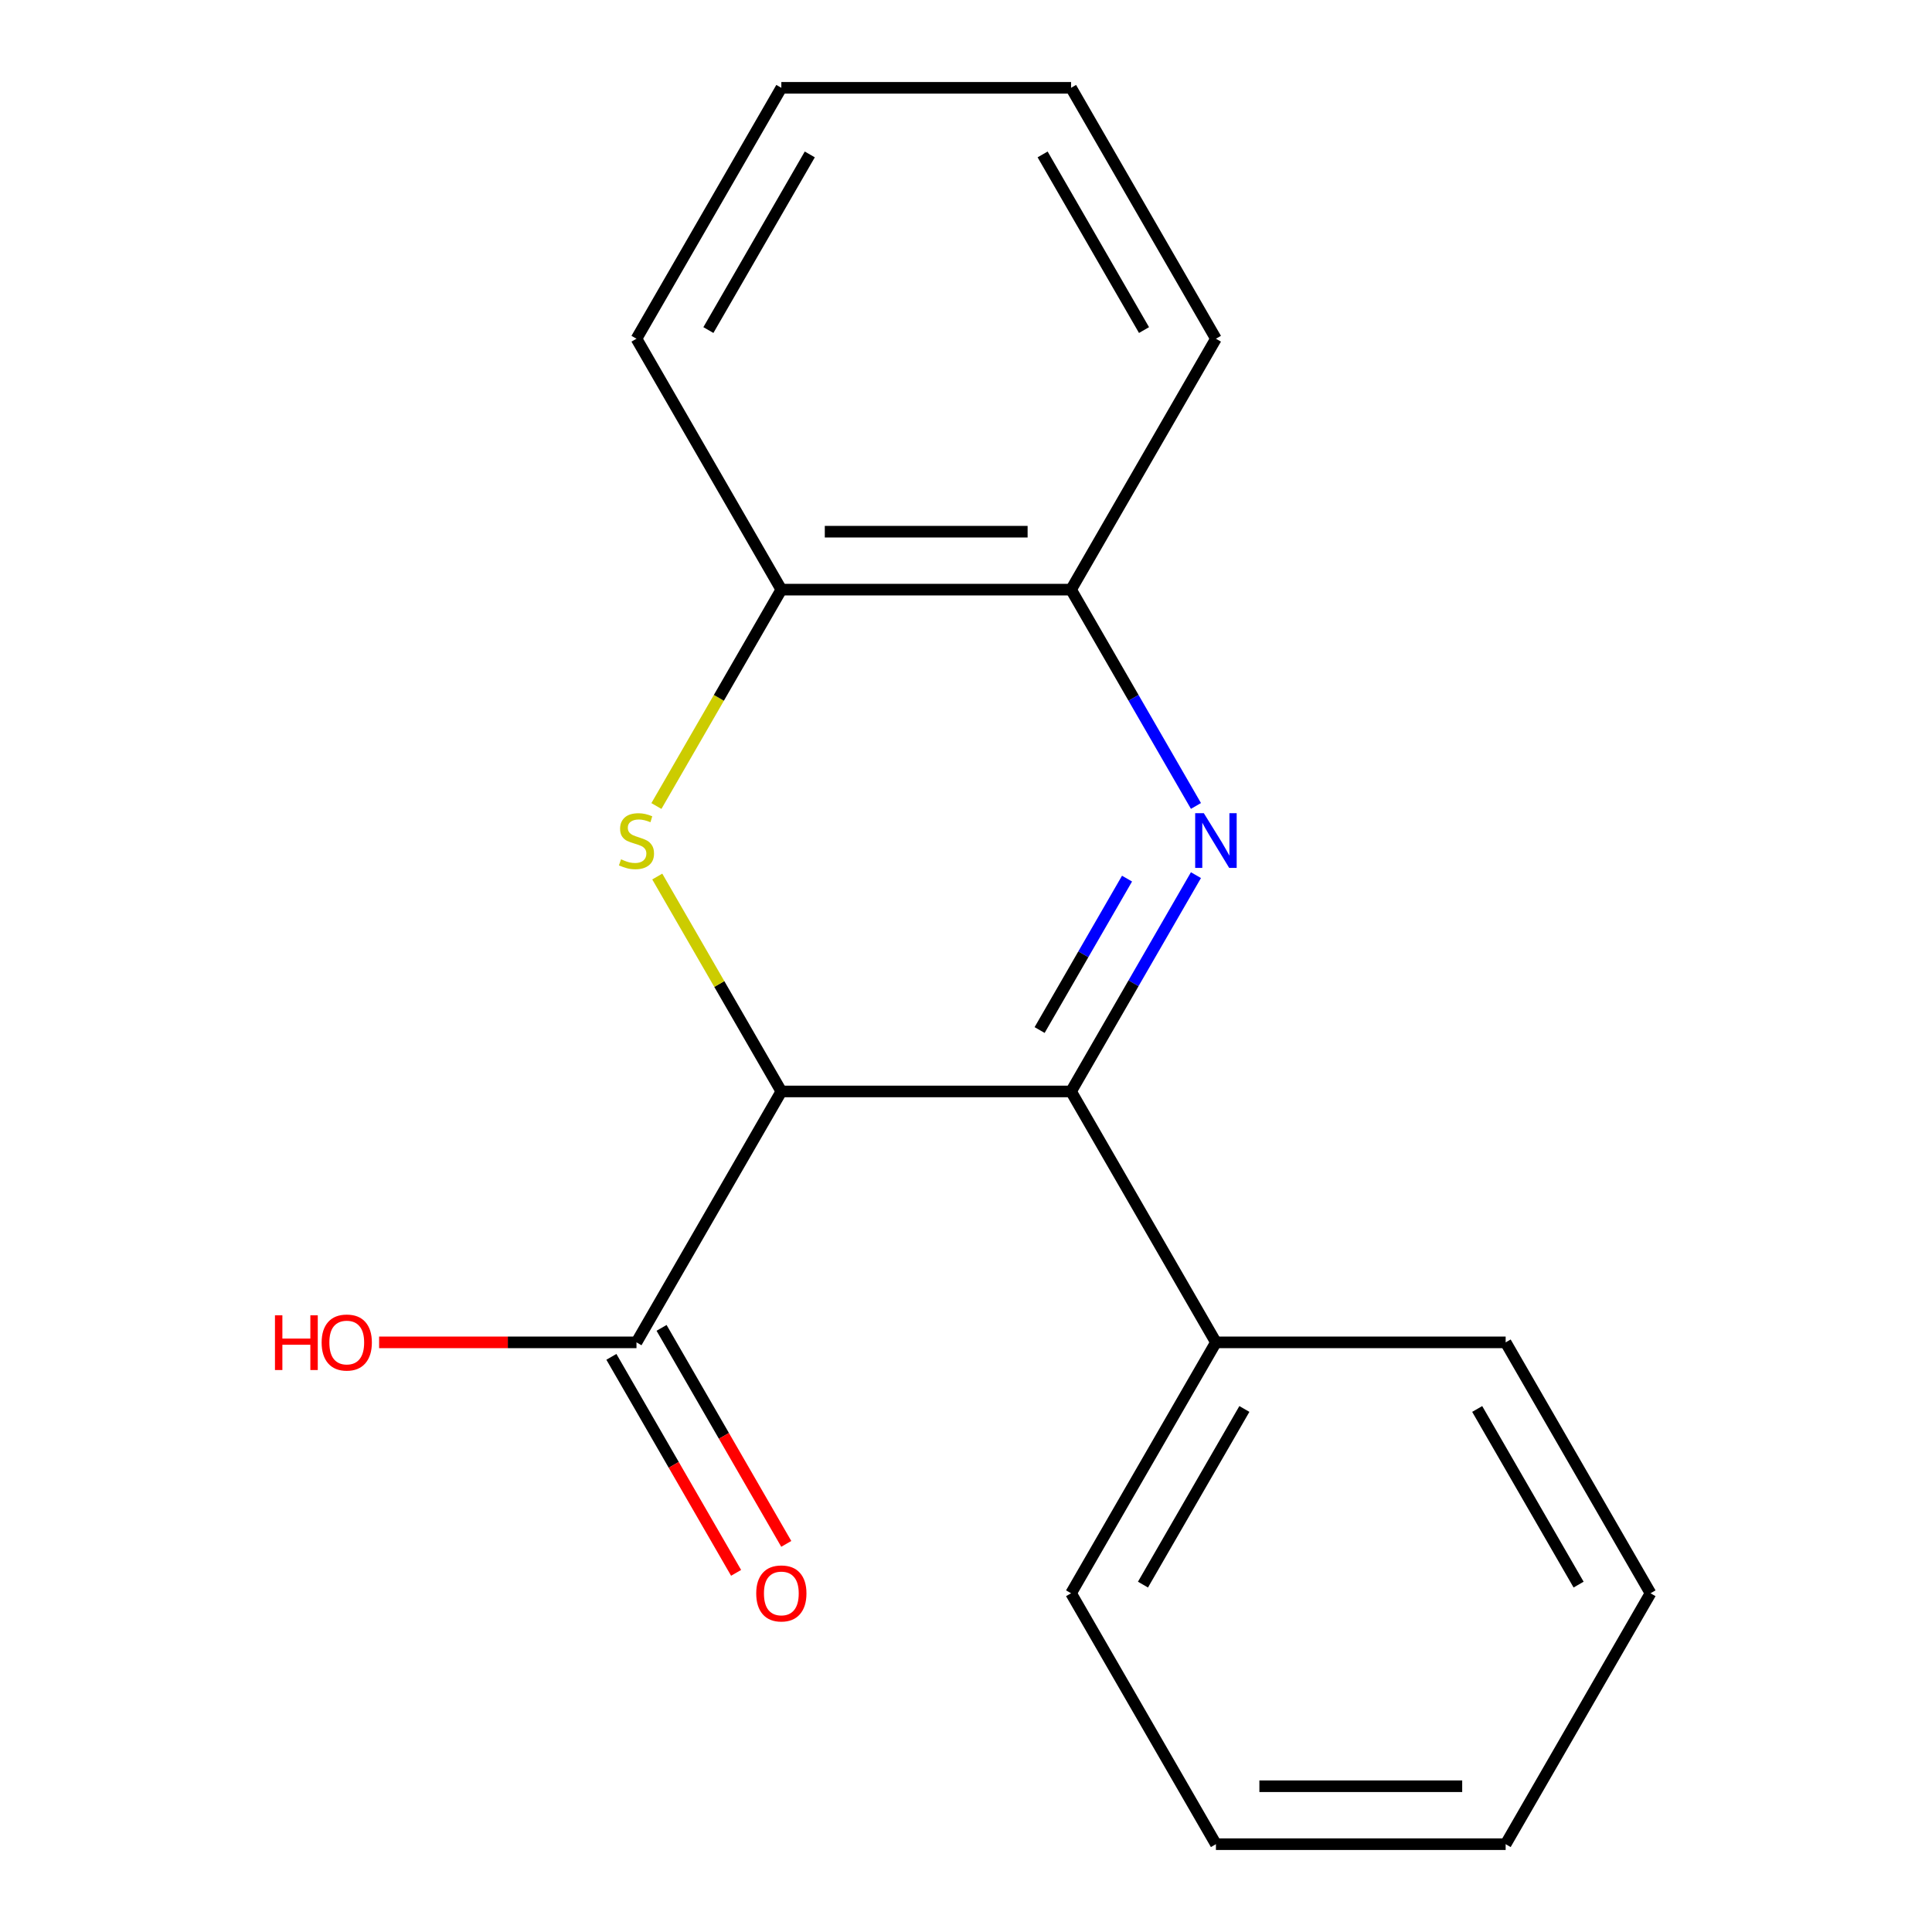 <?xml version='1.0' encoding='iso-8859-1'?>
<svg version='1.1' baseProfile='full'
              xmlns='http://www.w3.org/2000/svg'
                      xmlns:rdkit='http://www.rdkit.org/xml'
                      xmlns:xlink='http://www.w3.org/1999/xlink'
                  xml:space='preserve'
width='1000px' height='1000px' viewBox='0 0 1000 1000'>
<!-- END OF HEADER -->
<rect style='opacity:1.0;fill:#FFFFFF;stroke:none' width='1000' height='1000' x='0' y='0'> </rect>
<path class='bond-1' d='M 404.42,564.935 L 554.381,564.935' style='fill:none;fill-rule:evenodd;stroke:#000000;stroke-width:6px;stroke-linecap:butt;stroke-linejoin:miter;stroke-opacity:1' />
<path class='bond-2' d='M 404.42,564.935 L 372.308,509.315' style='fill:none;fill-rule:evenodd;stroke:#000000;stroke-width:6px;stroke-linecap:butt;stroke-linejoin:miter;stroke-opacity:1' />
<path class='bond-2' d='M 372.308,509.315 L 340.195,453.694' style='fill:none;fill-rule:evenodd;stroke:#CCCC00;stroke-width:6px;stroke-linecap:butt;stroke-linejoin:miter;stroke-opacity:1' />
<path class='bond-3' d='M 404.42,564.935 L 329.44,694.805' style='fill:none;fill-rule:evenodd;stroke:#000000;stroke-width:6px;stroke-linecap:butt;stroke-linejoin:miter;stroke-opacity:1' />
<path class='bond-0' d='M 619.022,452.974 L 586.702,508.955' style='fill:none;fill-rule:evenodd;stroke:#0000FF;stroke-width:6px;stroke-linecap:butt;stroke-linejoin:miter;stroke-opacity:1' />
<path class='bond-0' d='M 586.702,508.955 L 554.381,564.935' style='fill:none;fill-rule:evenodd;stroke:#000000;stroke-width:6px;stroke-linecap:butt;stroke-linejoin:miter;stroke-opacity:1' />
<path class='bond-0' d='M 583.352,454.772 L 560.728,493.958' style='fill:none;fill-rule:evenodd;stroke:#0000FF;stroke-width:6px;stroke-linecap:butt;stroke-linejoin:miter;stroke-opacity:1' />
<path class='bond-0' d='M 560.728,493.958 L 538.103,533.145' style='fill:none;fill-rule:evenodd;stroke:#000000;stroke-width:6px;stroke-linecap:butt;stroke-linejoin:miter;stroke-opacity:1' />
<path class='bond-18' d='M 619.022,417.156 L 586.702,361.175' style='fill:none;fill-rule:evenodd;stroke:#0000FF;stroke-width:6px;stroke-linecap:butt;stroke-linejoin:miter;stroke-opacity:1' />
<path class='bond-18' d='M 586.702,361.175 L 554.381,305.195' style='fill:none;fill-rule:evenodd;stroke:#000000;stroke-width:6px;stroke-linecap:butt;stroke-linejoin:miter;stroke-opacity:1' />
<path class='bond-6' d='M 554.381,564.935 L 629.362,694.805' style='fill:none;fill-rule:evenodd;stroke:#000000;stroke-width:6px;stroke-linecap:butt;stroke-linejoin:miter;stroke-opacity:1' />
<path class='bond-5' d='M 339.756,417.196 L 372.088,361.195' style='fill:none;fill-rule:evenodd;stroke:#CCCC00;stroke-width:6px;stroke-linecap:butt;stroke-linejoin:miter;stroke-opacity:1' />
<path class='bond-5' d='M 372.088,361.195 L 404.42,305.195' style='fill:none;fill-rule:evenodd;stroke:#000000;stroke-width:6px;stroke-linecap:butt;stroke-linejoin:miter;stroke-opacity:1' />
<path class='bond-7' d='M 316.453,702.303 L 348.727,758.204' style='fill:none;fill-rule:evenodd;stroke:#000000;stroke-width:6px;stroke-linecap:butt;stroke-linejoin:miter;stroke-opacity:1' />
<path class='bond-7' d='M 348.727,758.204 L 381.001,814.104' style='fill:none;fill-rule:evenodd;stroke:#FF0000;stroke-width:6px;stroke-linecap:butt;stroke-linejoin:miter;stroke-opacity:1' />
<path class='bond-7' d='M 342.427,687.307 L 374.701,743.208' style='fill:none;fill-rule:evenodd;stroke:#000000;stroke-width:6px;stroke-linecap:butt;stroke-linejoin:miter;stroke-opacity:1' />
<path class='bond-7' d='M 374.701,743.208 L 406.975,799.108' style='fill:none;fill-rule:evenodd;stroke:#FF0000;stroke-width:6px;stroke-linecap:butt;stroke-linejoin:miter;stroke-opacity:1' />
<path class='bond-8' d='M 329.44,694.805 L 262.833,694.805' style='fill:none;fill-rule:evenodd;stroke:#000000;stroke-width:6px;stroke-linecap:butt;stroke-linejoin:miter;stroke-opacity:1' />
<path class='bond-8' d='M 262.833,694.805 L 196.227,694.805' style='fill:none;fill-rule:evenodd;stroke:#FF0000;stroke-width:6px;stroke-linecap:butt;stroke-linejoin:miter;stroke-opacity:1' />
<path class='bond-4' d='M 554.381,305.195 L 404.42,305.195' style='fill:none;fill-rule:evenodd;stroke:#000000;stroke-width:6px;stroke-linecap:butt;stroke-linejoin:miter;stroke-opacity:1' />
<path class='bond-4' d='M 531.887,275.203 L 426.914,275.203' style='fill:none;fill-rule:evenodd;stroke:#000000;stroke-width:6px;stroke-linecap:butt;stroke-linejoin:miter;stroke-opacity:1' />
<path class='bond-9' d='M 554.381,305.195 L 629.362,175.325' style='fill:none;fill-rule:evenodd;stroke:#000000;stroke-width:6px;stroke-linecap:butt;stroke-linejoin:miter;stroke-opacity:1' />
<path class='bond-10' d='M 404.42,305.195 L 329.44,175.325' style='fill:none;fill-rule:evenodd;stroke:#000000;stroke-width:6px;stroke-linecap:butt;stroke-linejoin:miter;stroke-opacity:1' />
<path class='bond-11' d='M 629.362,694.805 L 554.381,824.675' style='fill:none;fill-rule:evenodd;stroke:#000000;stroke-width:6px;stroke-linecap:butt;stroke-linejoin:miter;stroke-opacity:1' />
<path class='bond-11' d='M 644.089,729.282 L 591.602,820.191' style='fill:none;fill-rule:evenodd;stroke:#000000;stroke-width:6px;stroke-linecap:butt;stroke-linejoin:miter;stroke-opacity:1' />
<path class='bond-12' d='M 629.362,694.805 L 779.323,694.805' style='fill:none;fill-rule:evenodd;stroke:#000000;stroke-width:6px;stroke-linecap:butt;stroke-linejoin:miter;stroke-opacity:1' />
<path class='bond-19' d='M 629.362,175.325 L 554.381,45.455' style='fill:none;fill-rule:evenodd;stroke:#000000;stroke-width:6px;stroke-linecap:butt;stroke-linejoin:miter;stroke-opacity:1' />
<path class='bond-19' d='M 592.141,170.84 L 539.654,79.931' style='fill:none;fill-rule:evenodd;stroke:#000000;stroke-width:6px;stroke-linecap:butt;stroke-linejoin:miter;stroke-opacity:1' />
<path class='bond-13' d='M 329.44,175.325 L 404.42,45.455' style='fill:none;fill-rule:evenodd;stroke:#000000;stroke-width:6px;stroke-linecap:butt;stroke-linejoin:miter;stroke-opacity:1' />
<path class='bond-13' d='M 366.661,170.84 L 419.147,79.931' style='fill:none;fill-rule:evenodd;stroke:#000000;stroke-width:6px;stroke-linecap:butt;stroke-linejoin:miter;stroke-opacity:1' />
<path class='bond-16' d='M 554.381,824.675 L 629.362,954.545' style='fill:none;fill-rule:evenodd;stroke:#000000;stroke-width:6px;stroke-linecap:butt;stroke-linejoin:miter;stroke-opacity:1' />
<path class='bond-15' d='M 779.323,694.805 L 854.303,824.675' style='fill:none;fill-rule:evenodd;stroke:#000000;stroke-width:6px;stroke-linecap:butt;stroke-linejoin:miter;stroke-opacity:1' />
<path class='bond-15' d='M 764.596,729.282 L 817.082,820.191' style='fill:none;fill-rule:evenodd;stroke:#000000;stroke-width:6px;stroke-linecap:butt;stroke-linejoin:miter;stroke-opacity:1' />
<path class='bond-14' d='M 404.42,45.455 L 554.381,45.455' style='fill:none;fill-rule:evenodd;stroke:#000000;stroke-width:6px;stroke-linecap:butt;stroke-linejoin:miter;stroke-opacity:1' />
<path class='bond-17' d='M 854.303,824.675 L 779.323,954.545' style='fill:none;fill-rule:evenodd;stroke:#000000;stroke-width:6px;stroke-linecap:butt;stroke-linejoin:miter;stroke-opacity:1' />
<path class='bond-20' d='M 629.362,954.545 L 779.323,954.545' style='fill:none;fill-rule:evenodd;stroke:#000000;stroke-width:6px;stroke-linecap:butt;stroke-linejoin:miter;stroke-opacity:1' />
<path class='bond-20' d='M 651.856,924.553 L 756.829,924.553' style='fill:none;fill-rule:evenodd;stroke:#000000;stroke-width:6px;stroke-linecap:butt;stroke-linejoin:miter;stroke-opacity:1' />
<path  class='atom-1' d='M 623.102 420.905
L 632.382 435.905
Q 633.302 437.385, 634.782 440.065
Q 636.262 442.745, 636.342 442.905
L 636.342 420.905
L 640.102 420.905
L 640.102 449.225
L 636.222 449.225
L 626.262 432.825
Q 625.102 430.905, 623.862 428.705
Q 622.662 426.505, 622.302 425.825
L 622.302 449.225
L 618.622 449.225
L 618.622 420.905
L 623.102 420.905
' fill='#0000FF'/>
<path  class='atom-3' d='M 321.44 444.785
Q 321.76 444.905, 323.08 445.465
Q 324.4 446.025, 325.84 446.385
Q 327.32 446.705, 328.76 446.705
Q 331.44 446.705, 333 445.425
Q 334.56 444.105, 334.56 441.825
Q 334.56 440.265, 333.76 439.305
Q 333 438.345, 331.8 437.825
Q 330.6 437.305, 328.6 436.705
Q 326.08 435.945, 324.56 435.225
Q 323.08 434.505, 322 432.985
Q 320.96 431.465, 320.96 428.905
Q 320.96 425.345, 323.36 423.145
Q 325.8 420.945, 330.6 420.945
Q 333.88 420.945, 337.6 422.505
L 336.68 425.585
Q 333.28 424.185, 330.72 424.185
Q 327.96 424.185, 326.44 425.345
Q 324.92 426.465, 324.96 428.425
Q 324.96 429.945, 325.72 430.865
Q 326.52 431.785, 327.64 432.305
Q 328.8 432.825, 330.72 433.425
Q 333.28 434.225, 334.8 435.025
Q 336.32 435.825, 337.4 437.465
Q 338.52 439.065, 338.52 441.825
Q 338.52 445.745, 335.88 447.865
Q 333.28 449.945, 328.92 449.945
Q 326.4 449.945, 324.48 449.385
Q 322.6 448.865, 320.36 447.945
L 321.44 444.785
' fill='#CCCC00'/>
<path  class='atom-8' d='M 391.42 824.755
Q 391.42 817.955, 394.78 814.155
Q 398.14 810.355, 404.42 810.355
Q 410.7 810.355, 414.06 814.155
Q 417.42 817.955, 417.42 824.755
Q 417.42 831.635, 414.02 835.555
Q 410.62 839.435, 404.42 839.435
Q 398.18 839.435, 394.78 835.555
Q 391.42 831.675, 391.42 824.755
M 404.42 836.235
Q 408.74 836.235, 411.06 833.355
Q 413.42 830.435, 413.42 824.755
Q 413.42 819.195, 411.06 816.395
Q 408.74 813.555, 404.42 813.555
Q 400.1 813.555, 397.74 816.355
Q 395.42 819.155, 395.42 824.755
Q 395.42 830.475, 397.74 833.355
Q 400.1 836.235, 404.42 836.235
' fill='#FF0000'/>
<path  class='atom-9' d='M 142.318 680.805
L 146.158 680.805
L 146.158 692.845
L 160.638 692.845
L 160.638 680.805
L 164.478 680.805
L 164.478 709.125
L 160.638 709.125
L 160.638 696.045
L 146.158 696.045
L 146.158 709.125
L 142.318 709.125
L 142.318 680.805
' fill='#FF0000'/>
<path  class='atom-9' d='M 166.478 694.885
Q 166.478 688.085, 169.838 684.285
Q 173.198 680.485, 179.478 680.485
Q 185.758 680.485, 189.118 684.285
Q 192.478 688.085, 192.478 694.885
Q 192.478 701.765, 189.078 705.685
Q 185.678 709.565, 179.478 709.565
Q 173.238 709.565, 169.838 705.685
Q 166.478 701.805, 166.478 694.885
M 179.478 706.365
Q 183.798 706.365, 186.118 703.485
Q 188.478 700.565, 188.478 694.885
Q 188.478 689.325, 186.118 686.525
Q 183.798 683.685, 179.478 683.685
Q 175.158 683.685, 172.798 686.485
Q 170.478 689.285, 170.478 694.885
Q 170.478 700.605, 172.798 703.485
Q 175.158 706.365, 179.478 706.365
' fill='#FF0000'/>
</svg>
